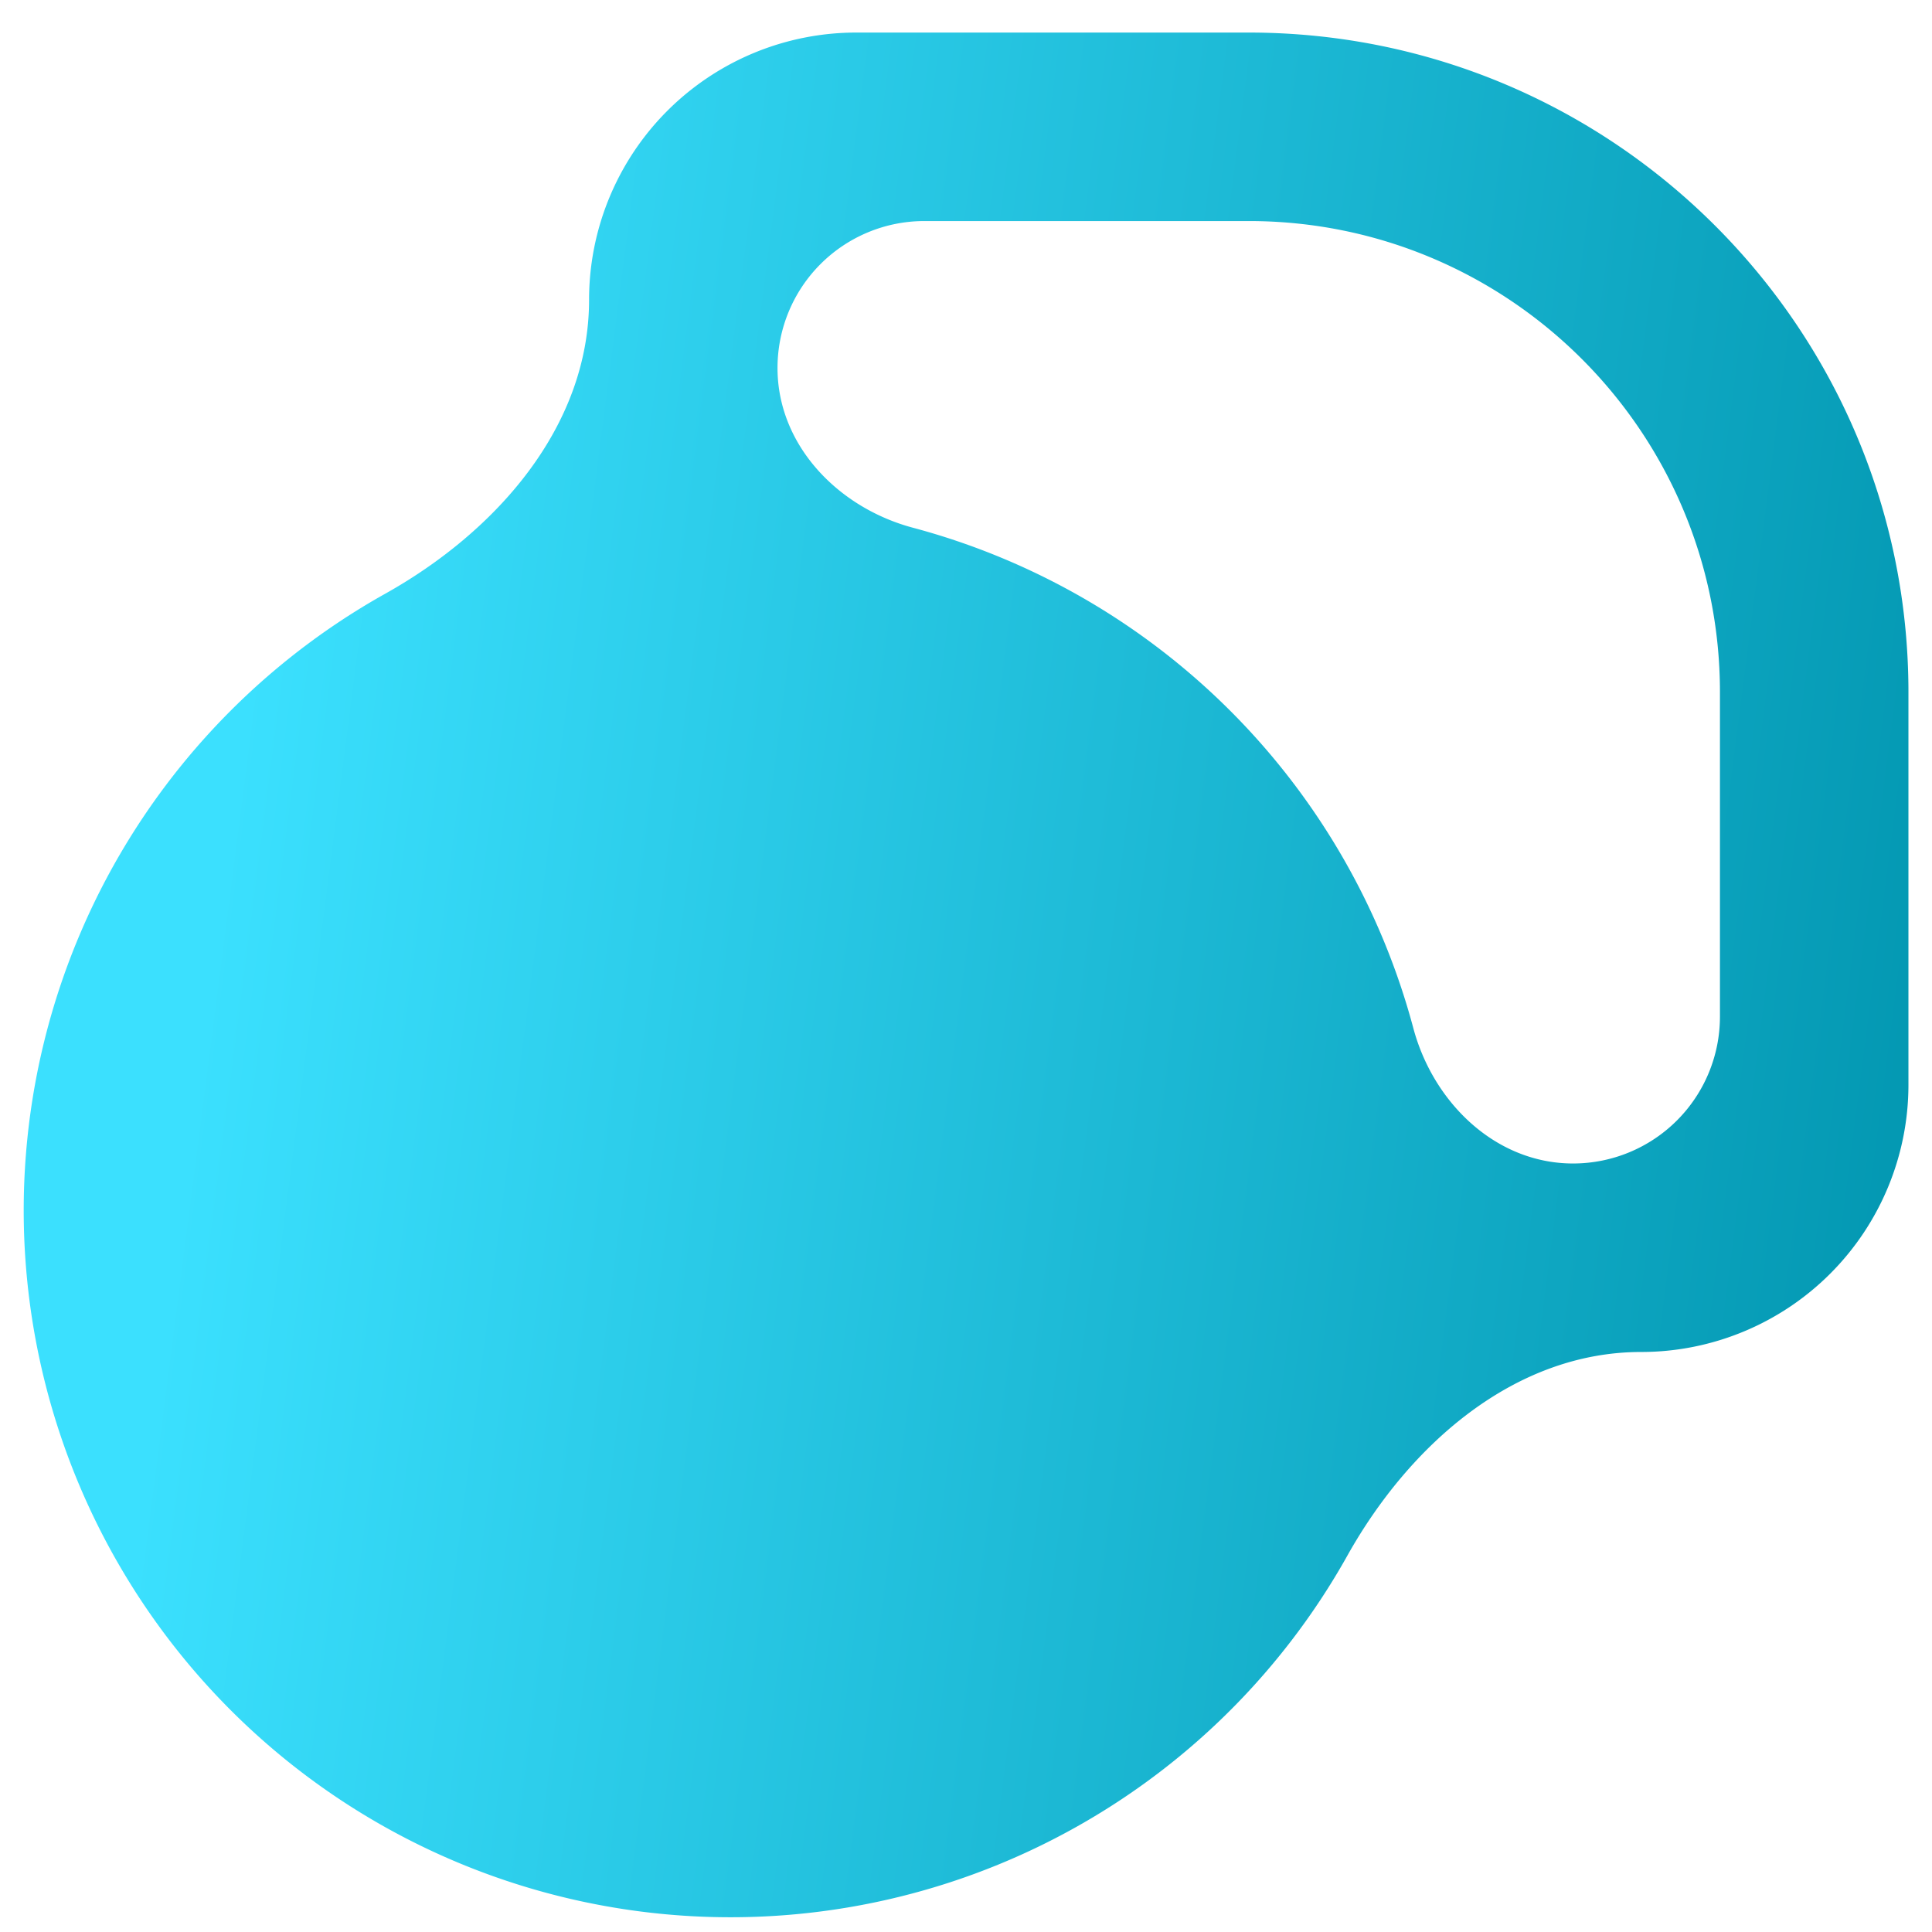 <svg xmlns="http://www.w3.org/2000/svg" width="41" height="41" fill="none" viewBox="0 0 41 41">
  <path fill="url(#a)" d="M40.5 14.691c0-7.732-6.268-14-14-14h-8.329a5.67 5.67 0 0 0-5.67 5.671c0 2.695-1.972 4.92-4.323 6.236a14.996 14.996 0 0 0-7.22 16.753 15 15 0 0 0 27.635 3.662c1.316-2.35 3.542-4.322 6.236-4.322a5.671 5.671 0 0 0 5.671-5.67v-8.33Zm-7.117 10c-1.64 0-2.966-1.287-3.39-2.872a15 15 0 0 0-10.62-10.62c-1.586-.424-2.873-1.75-2.873-3.391a3.117 3.117 0 0 1 3.117-3.117H26.5c5.523 0 10 4.478 10 10v6.884a3.117 3.117 0 0 1-3.117 3.116Z"/>
  <defs>
    <linearGradient id="a" x1="6.987" x2="45.02" y1=".691" y2="5.589" gradientUnits="userSpaceOnUse">
      <stop stop-color="#3BE0FE"/>
      <stop offset="1" stop-color="#0094AE"/>
    </linearGradient>
  </defs>
</svg>